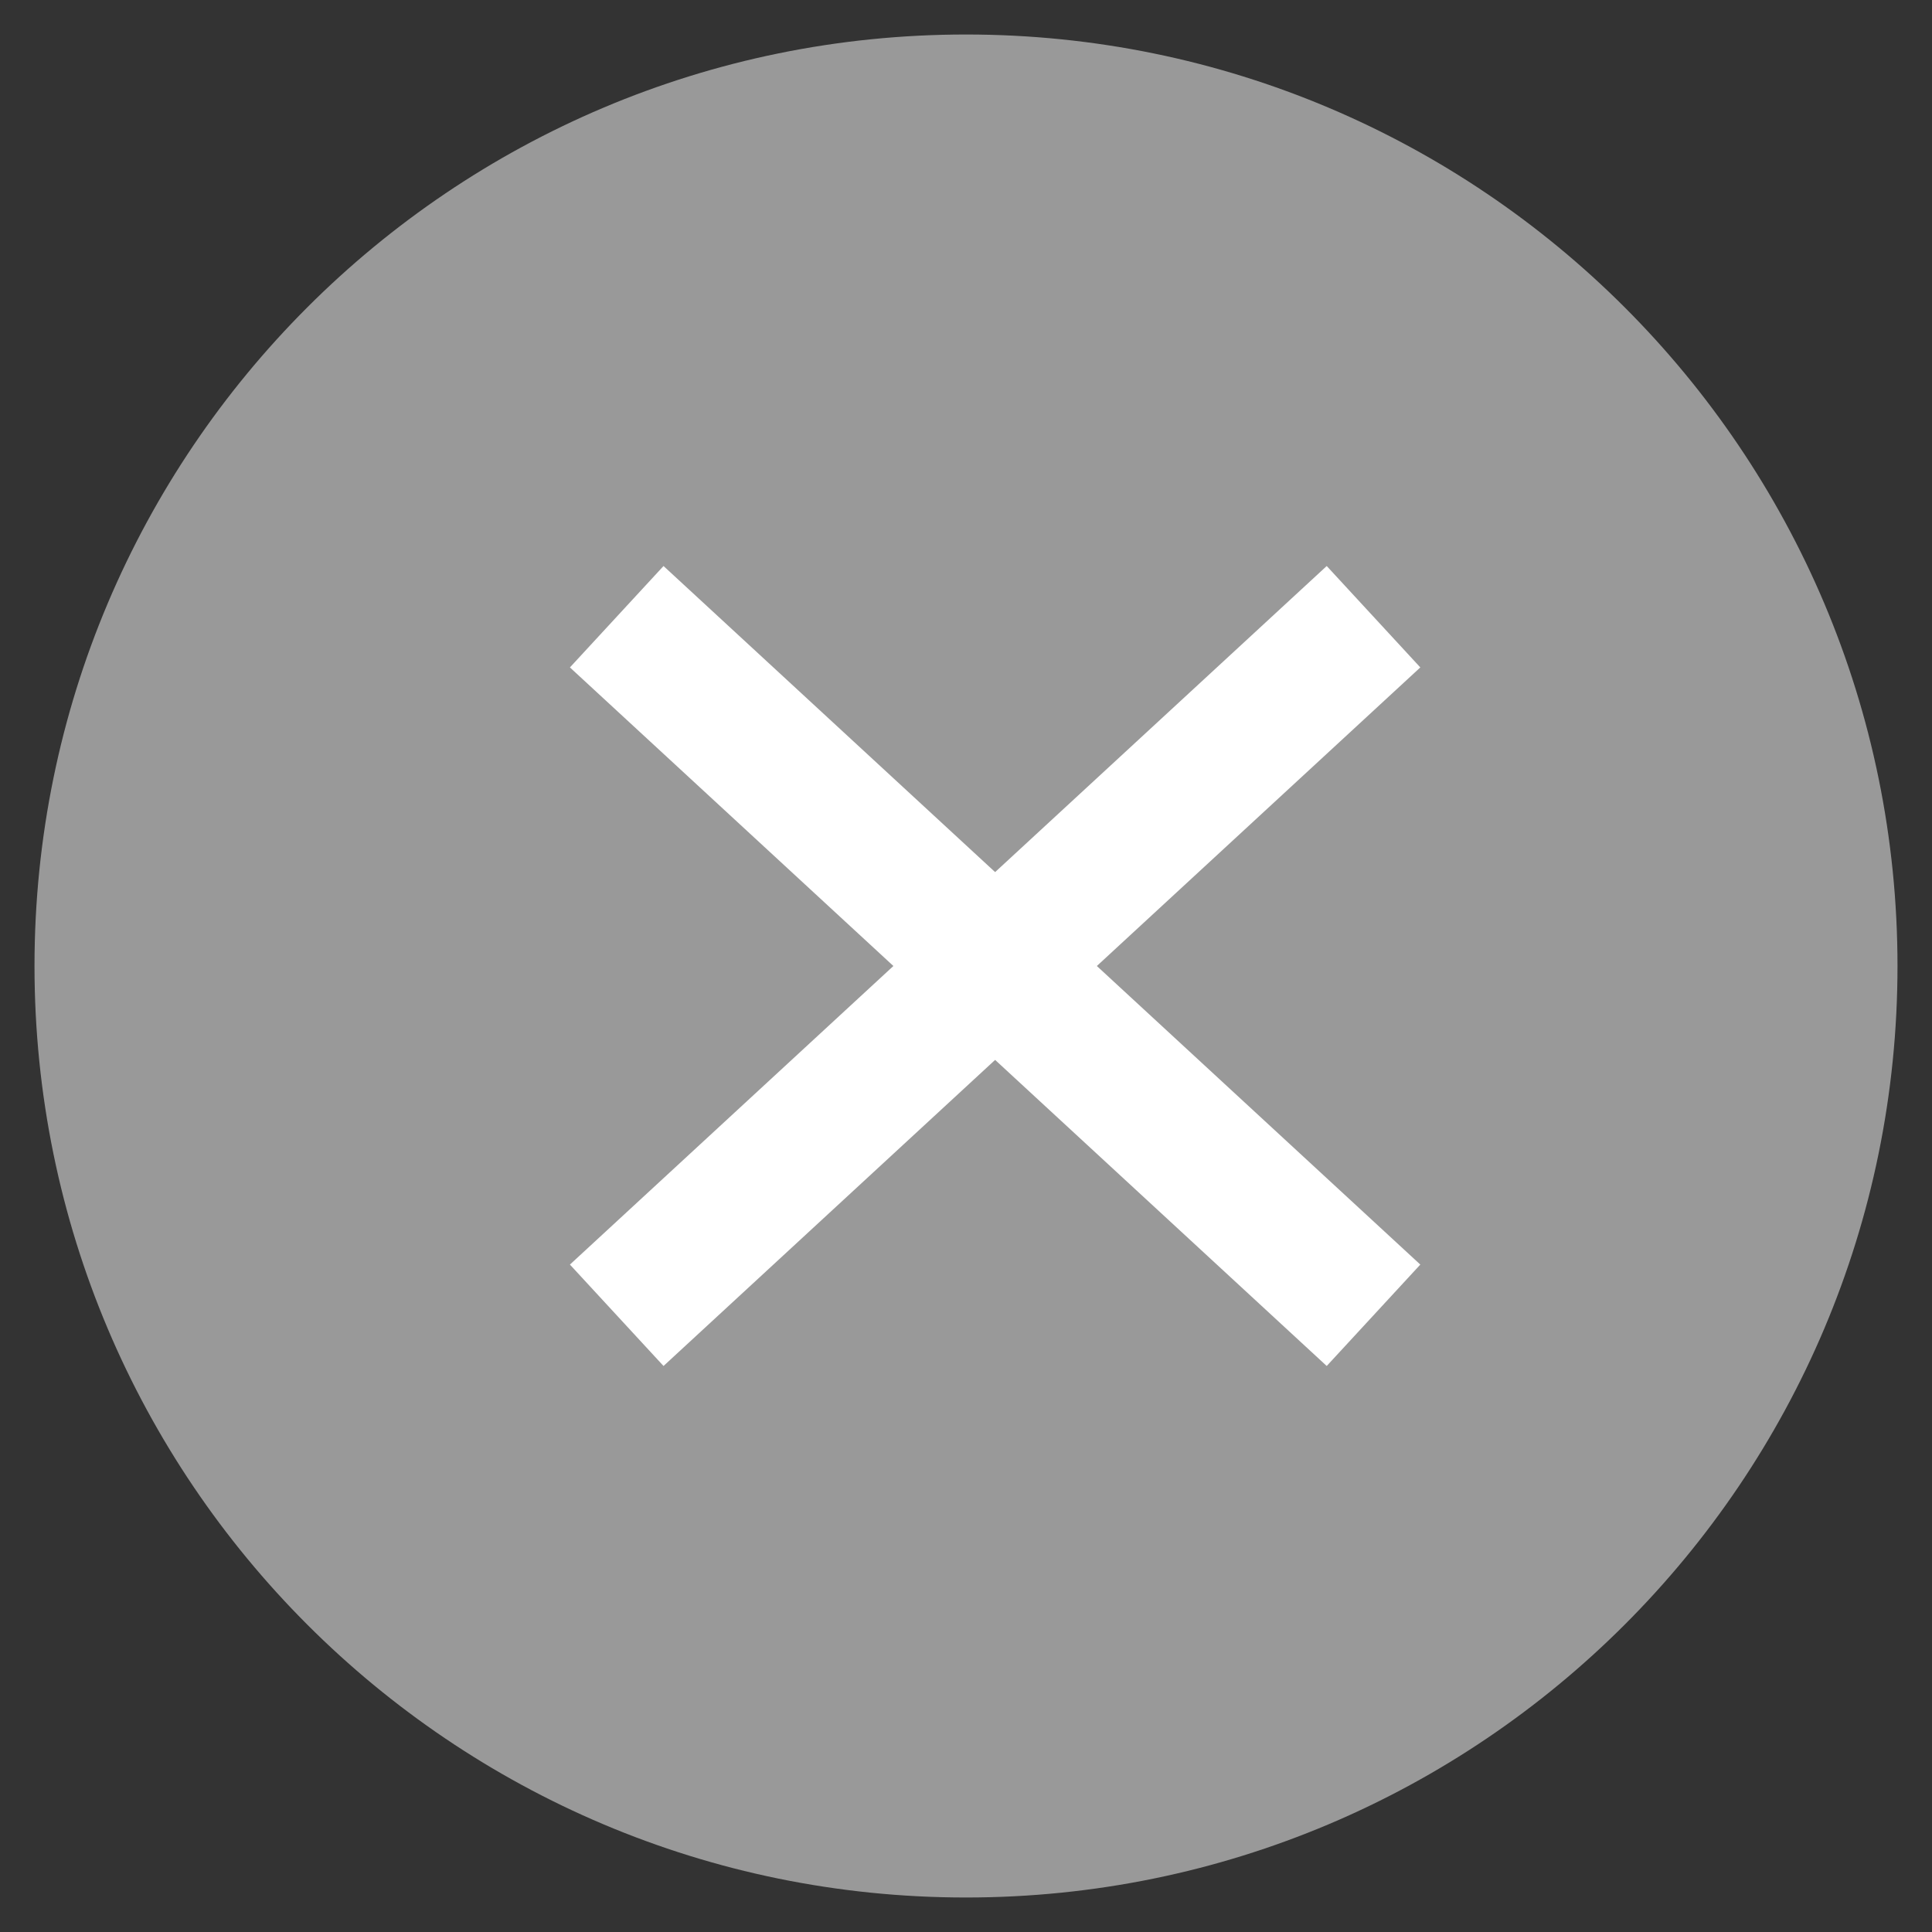 <svg width="14" height="14" viewBox="0 0 14 14" fill="none" xmlns="http://www.w3.org/2000/svg">
<rect x="0" y="0" width="14" height="14" fill="#333333" stroke="none"/>
<path d="M0.25 7C0.25 3.272 3.272 0.25 7 0.25C10.728 0.25 13.75 3.272 13.75 7C13.75 10.728 10.728 13.75 7 13.75C3.272 13.75 0.25 10.728 0.25 7Z" fill="#999999"/>
<path d="M9.953 9.531L4.469 4.469" stroke="white"/>
<path d="M4.469 9.531L9.953 4.469" stroke="white"/>
</svg>
